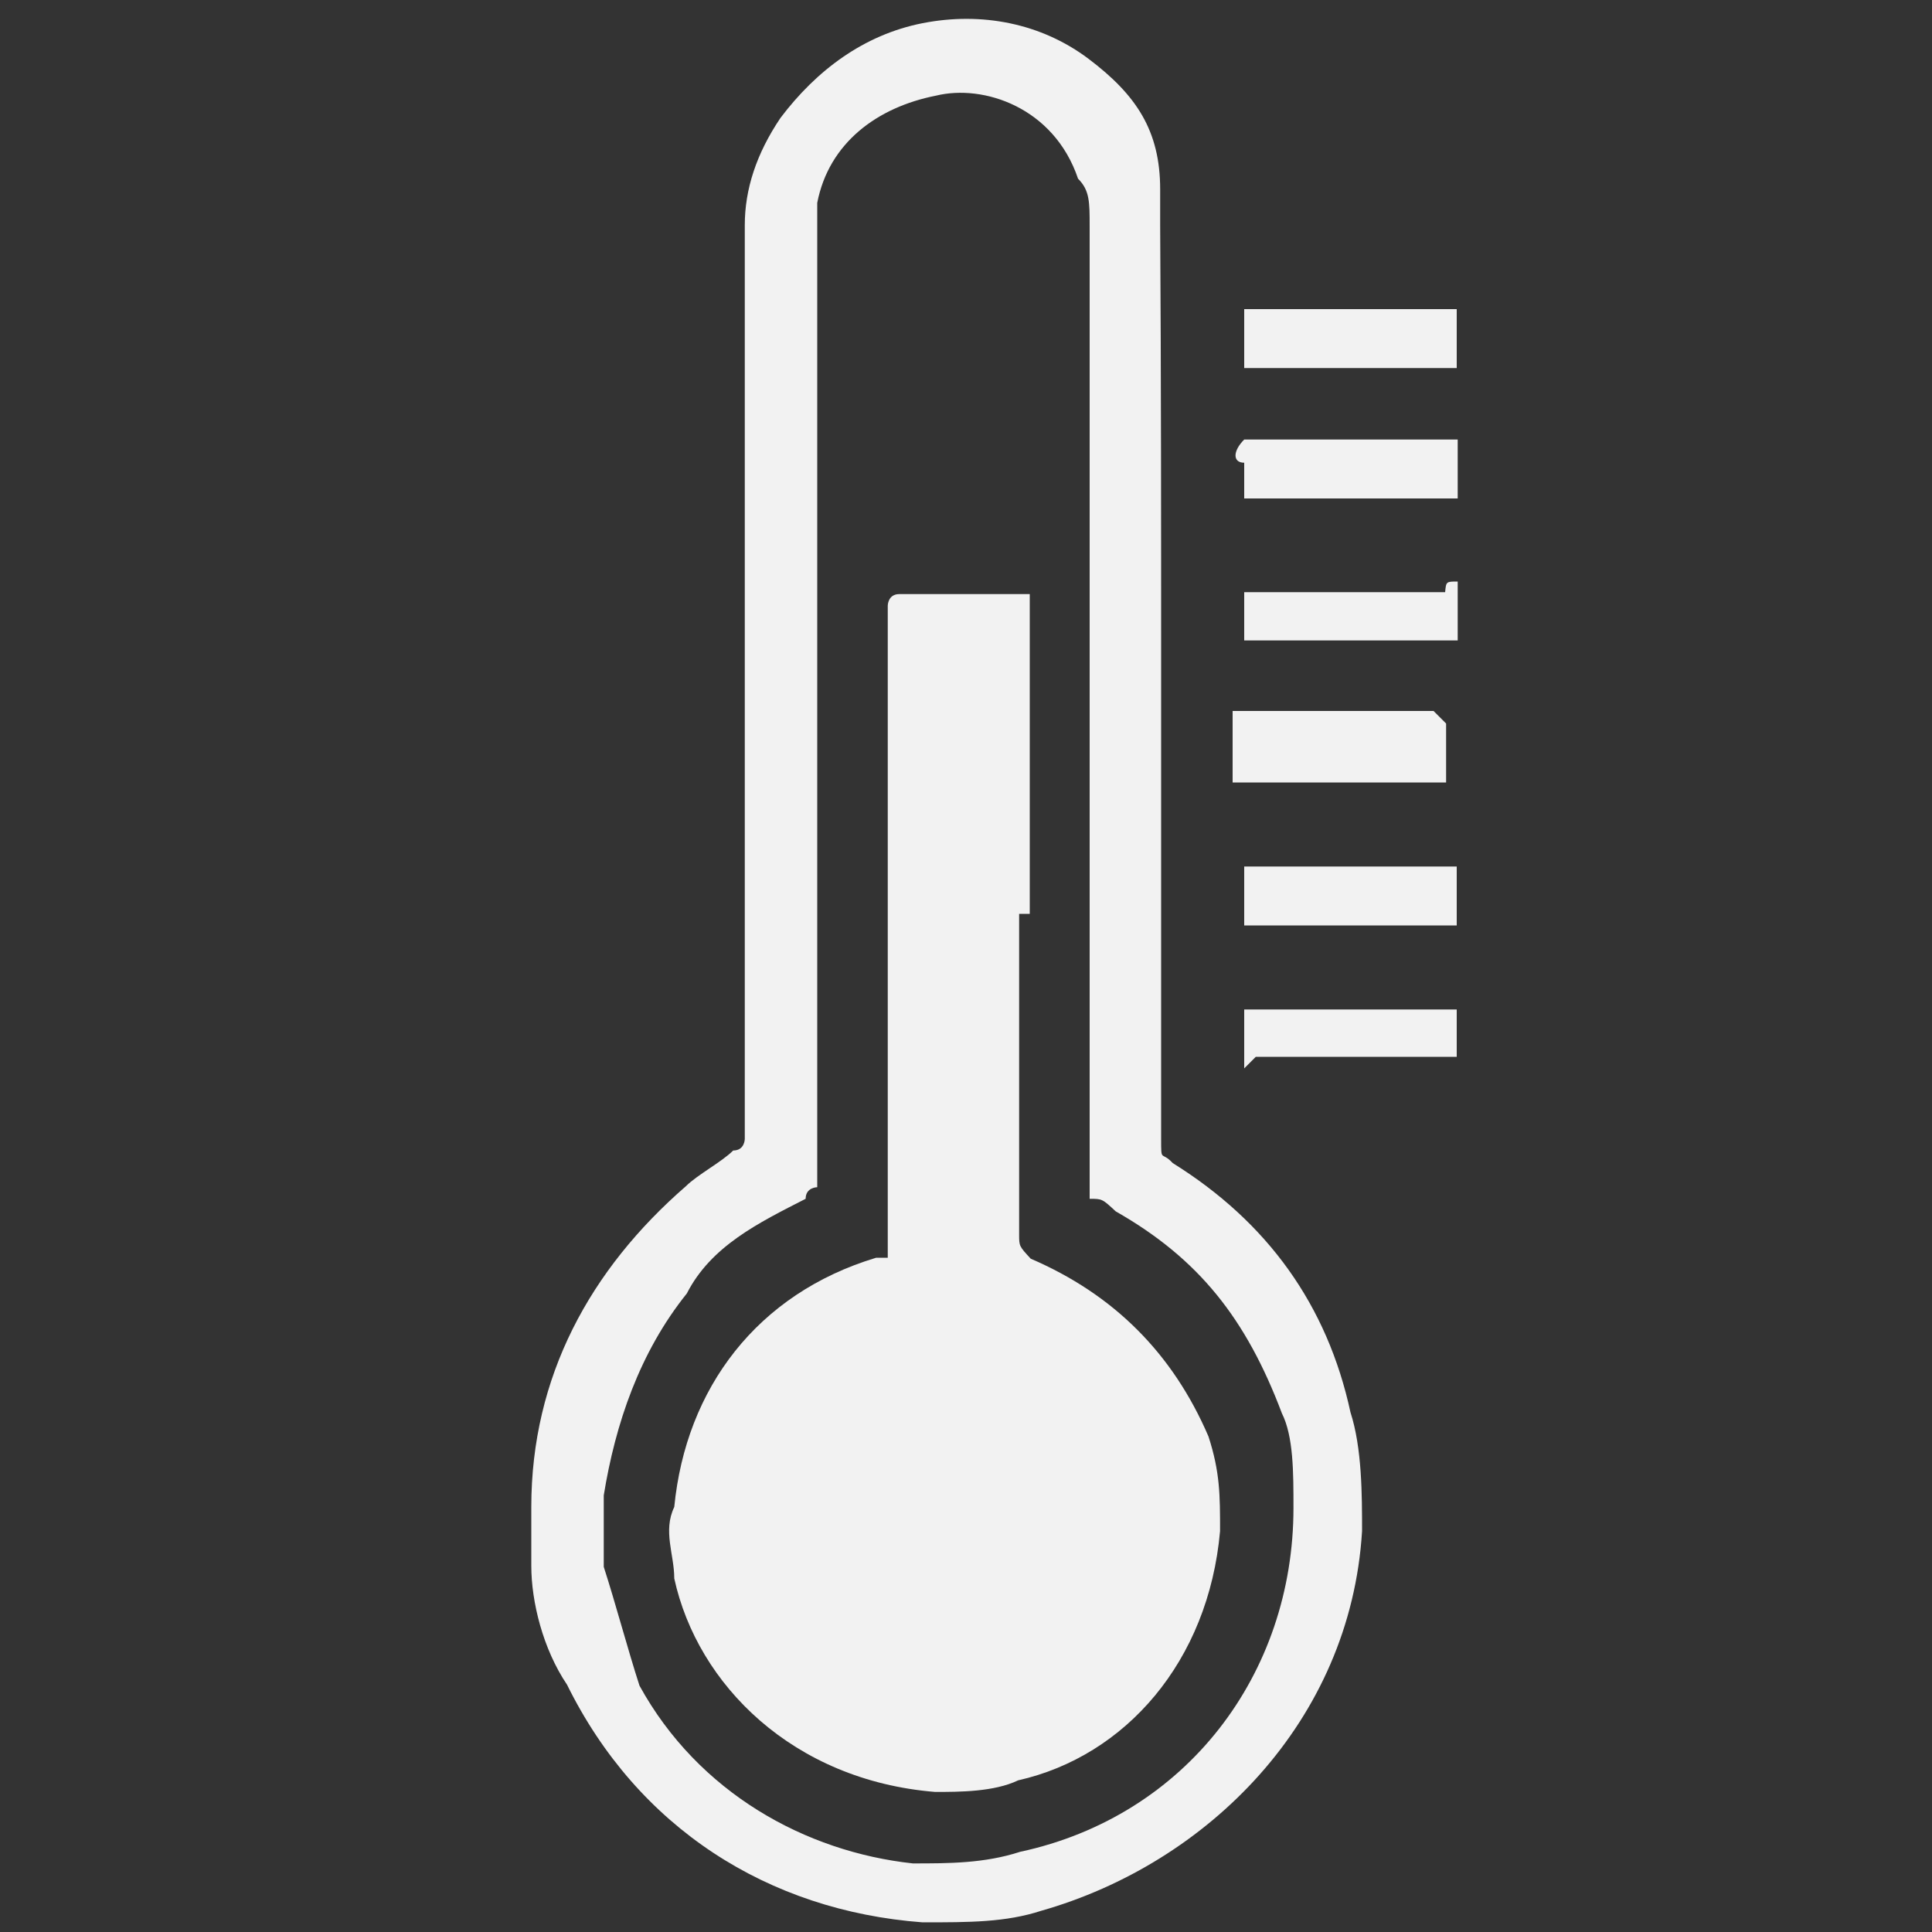 <?xml version="1.0" encoding="utf-8"?>
<!-- Generator: Adobe Illustrator 19.1.0, SVG Export Plug-In . SVG Version: 6.00 Build 0)  -->
<svg version="1.1" id="Layer_1" xmlns="http://www.w3.org/2000/svg" xmlns:xlink="http://www.w3.org/1999/xlink" x="0px" y="0px"
	 viewBox="0 0 200 200" style="enable-background:new 0 0 200 200;" xml:space="preserve">
<rect x="0" y="0" width="200" height="200" fill="#333333" stroke="none"/>
<style type="text/css">
	.st0{fill:#F2F2F2;}
</style>
<g>
	<path class="st0" d="M112.8,124.1v-2.5v-97v-1.2c0-2.5,0-3.7-1.2-4.9c-2.5-7.4-9.8-9.8-14.7-8.6c-6.1,1.2-11.1,4.9-12.3,11.1
		c0,1.2,0,2.5,0,3.7v82.3v14.7v1.2c0,0-1.2,0-1.2,1.2c-4.9,2.5-9.8,4.9-12.3,9.8c-4.9,6.1-7.4,13.5-8.6,20.9c0,2.5,0,4.9,0,7.4
		c1.2,3.7,2.5,8.6,3.7,12.3c6.1,11.1,17.2,17.2,28.3,18.4c3.7,0,7.4,0,11.1-1.2c17.2-3.7,28.3-18.4,28.3-35.6c0-3.7,0-7.4-1.2-9.8
		c-3.7-9.8-8.6-16-17.2-20.9C114.1,124.1,114.1,124.1,112.8,124.1L112.8,124.1z M120.2,70c0,16,0,31.9,0,47.9c0,2.5,0,1.2,1.2,2.5
		c9.8,6.1,16,14.7,18.4,25.8c1.2,3.7,1.2,8.6,1.2,12.3c-1.2,19.7-16,34.4-33.2,39.3c-3.7,1.2-7.4,1.2-12.3,1.2
		c-16-1.2-29.5-9.8-36.8-24.6c-2.5-3.7-3.7-8.6-3.7-12.3c0-2.5,0-4.9,0-6.1c0-13.5,6.1-24.6,16-33.2c1.2-1.2,3.7-2.5,4.9-3.7
		c1.2,0,1.2-1.2,1.2-1.2v-1.2V25.8c0-1.2,0-1.2,0-2.5c0-3.7,1.2-7.4,3.7-11.1c3.7-4.9,8.6-8.6,14.7-9.8c6.1-1.2,12.3,0,17.2,3.7
		s7.4,7.4,7.4,13.5c0,1.2,0,2.5,0,3.7C120.2,39.3,120.2,54.1,120.2,70z"/>
	<path class="st0" d="M128.8,45.5c1.2,0,16,0,20.9,0c0,0,0,0,1.2,0l0,0c0,1.2,0,6.1,0,6.1s0,0-1.2,0c0,0,0,0-1.2,0H130h-1.2
		c0-1.2,0-2.5,0-3.7C127.6,47.9,127.6,46.7,128.8,45.5z"/>
	<path class="st0" d="M128.8,95.8c0-1.2,0-6.1,0-6.1s0,0,1.2,0h1.2h18.4h1.2l0,0c0,2.5,0,3.7,0,6.1l0,0h-1.2c-4.9,0-8.6,0-13.5,0
		H130C128.8,95.8,128.8,95.8,128.8,95.8z"/>
	<path class="st0" d="M128.8,38.1c0-1.2,0-4.9,0-6.1c0,0,0,0,1.2,0h1.2c6.1,0,12.3,0,18.4,0h1.2l0,0c0,2.5,0,3.7,0,6.1l0,0h-1.2
		c-4.9,0-8.6,0-13.5,0c-2.5,0-3.7,0-6.1,0C128.8,38.1,128.8,38.1,128.8,38.1z"/>
	<path class="st0" d="M149.7,74.9C150.9,74.9,150.9,74.9,149.7,74.9c0,2.5,0,4.9,0,6.1l0,0c-1.2,0-14.7,0-20.9,0h-1.2
		c0-1.2,0-2.5,0-3.7c0-1.2,0-2.5,0-3.7c0,0,0,0,1.2,0h1.2h18.4C149.7,74.9,149.7,74.9,149.7,74.9z"/>
	<path class="st0" d="M150.9,60.2c0,1.2,0,4.9,0,6.1l0,0c-1.2,0-2.5,0-3.7,0c-6.1,0-12.3,0-18.4,0c0-1.2,0-2.5,0-2.5
		c0-1.2,0-2.5,0-2.5s0,0,1.2,0h1.2c6.1,0,12.3,0,18.4,0C149.7,60.2,149.7,60.2,150.9,60.2z"/>
	<path class="st0" d="M128.8,110.6c0-1.2,0-4.9,0-6.1c0,0,0,0,1.2,0h1.2h18.4h1.2l0,0c0,1.2,0,3.7,0,4.9l0,0h-1.2
		c-2.5,0-3.7,0-6.1,0H130C128.8,110.6,128.8,110.6,128.8,110.6z"/>
	<path class="st0" d="M105.5,94.6v33.2c0,1.2,0,1.2,1.2,2.5c8.6,3.7,14.7,9.8,18.4,18.4c1.2,3.7,1.2,6.1,1.2,9.8
		c-1.2,13.5-9.8,23.3-20.9,25.8c-2.5,1.2-6.1,1.2-8.6,1.2c-14.7-1.2-24.6-11.1-27-22.1c0-2.5-1.2-4.9,0-7.4
		c1.2-12.3,8.6-22.1,20.9-25.8h1.2c0,0,0,0,0-1.2v-1.2V87.2V63.9v-1.2c0,0,0-1.2,1.2-1.2c0,0,0,0,1.2,0h11.1h1.2l0,0v1.2v31.9H105.5
		z"/>
</g>
</svg>
